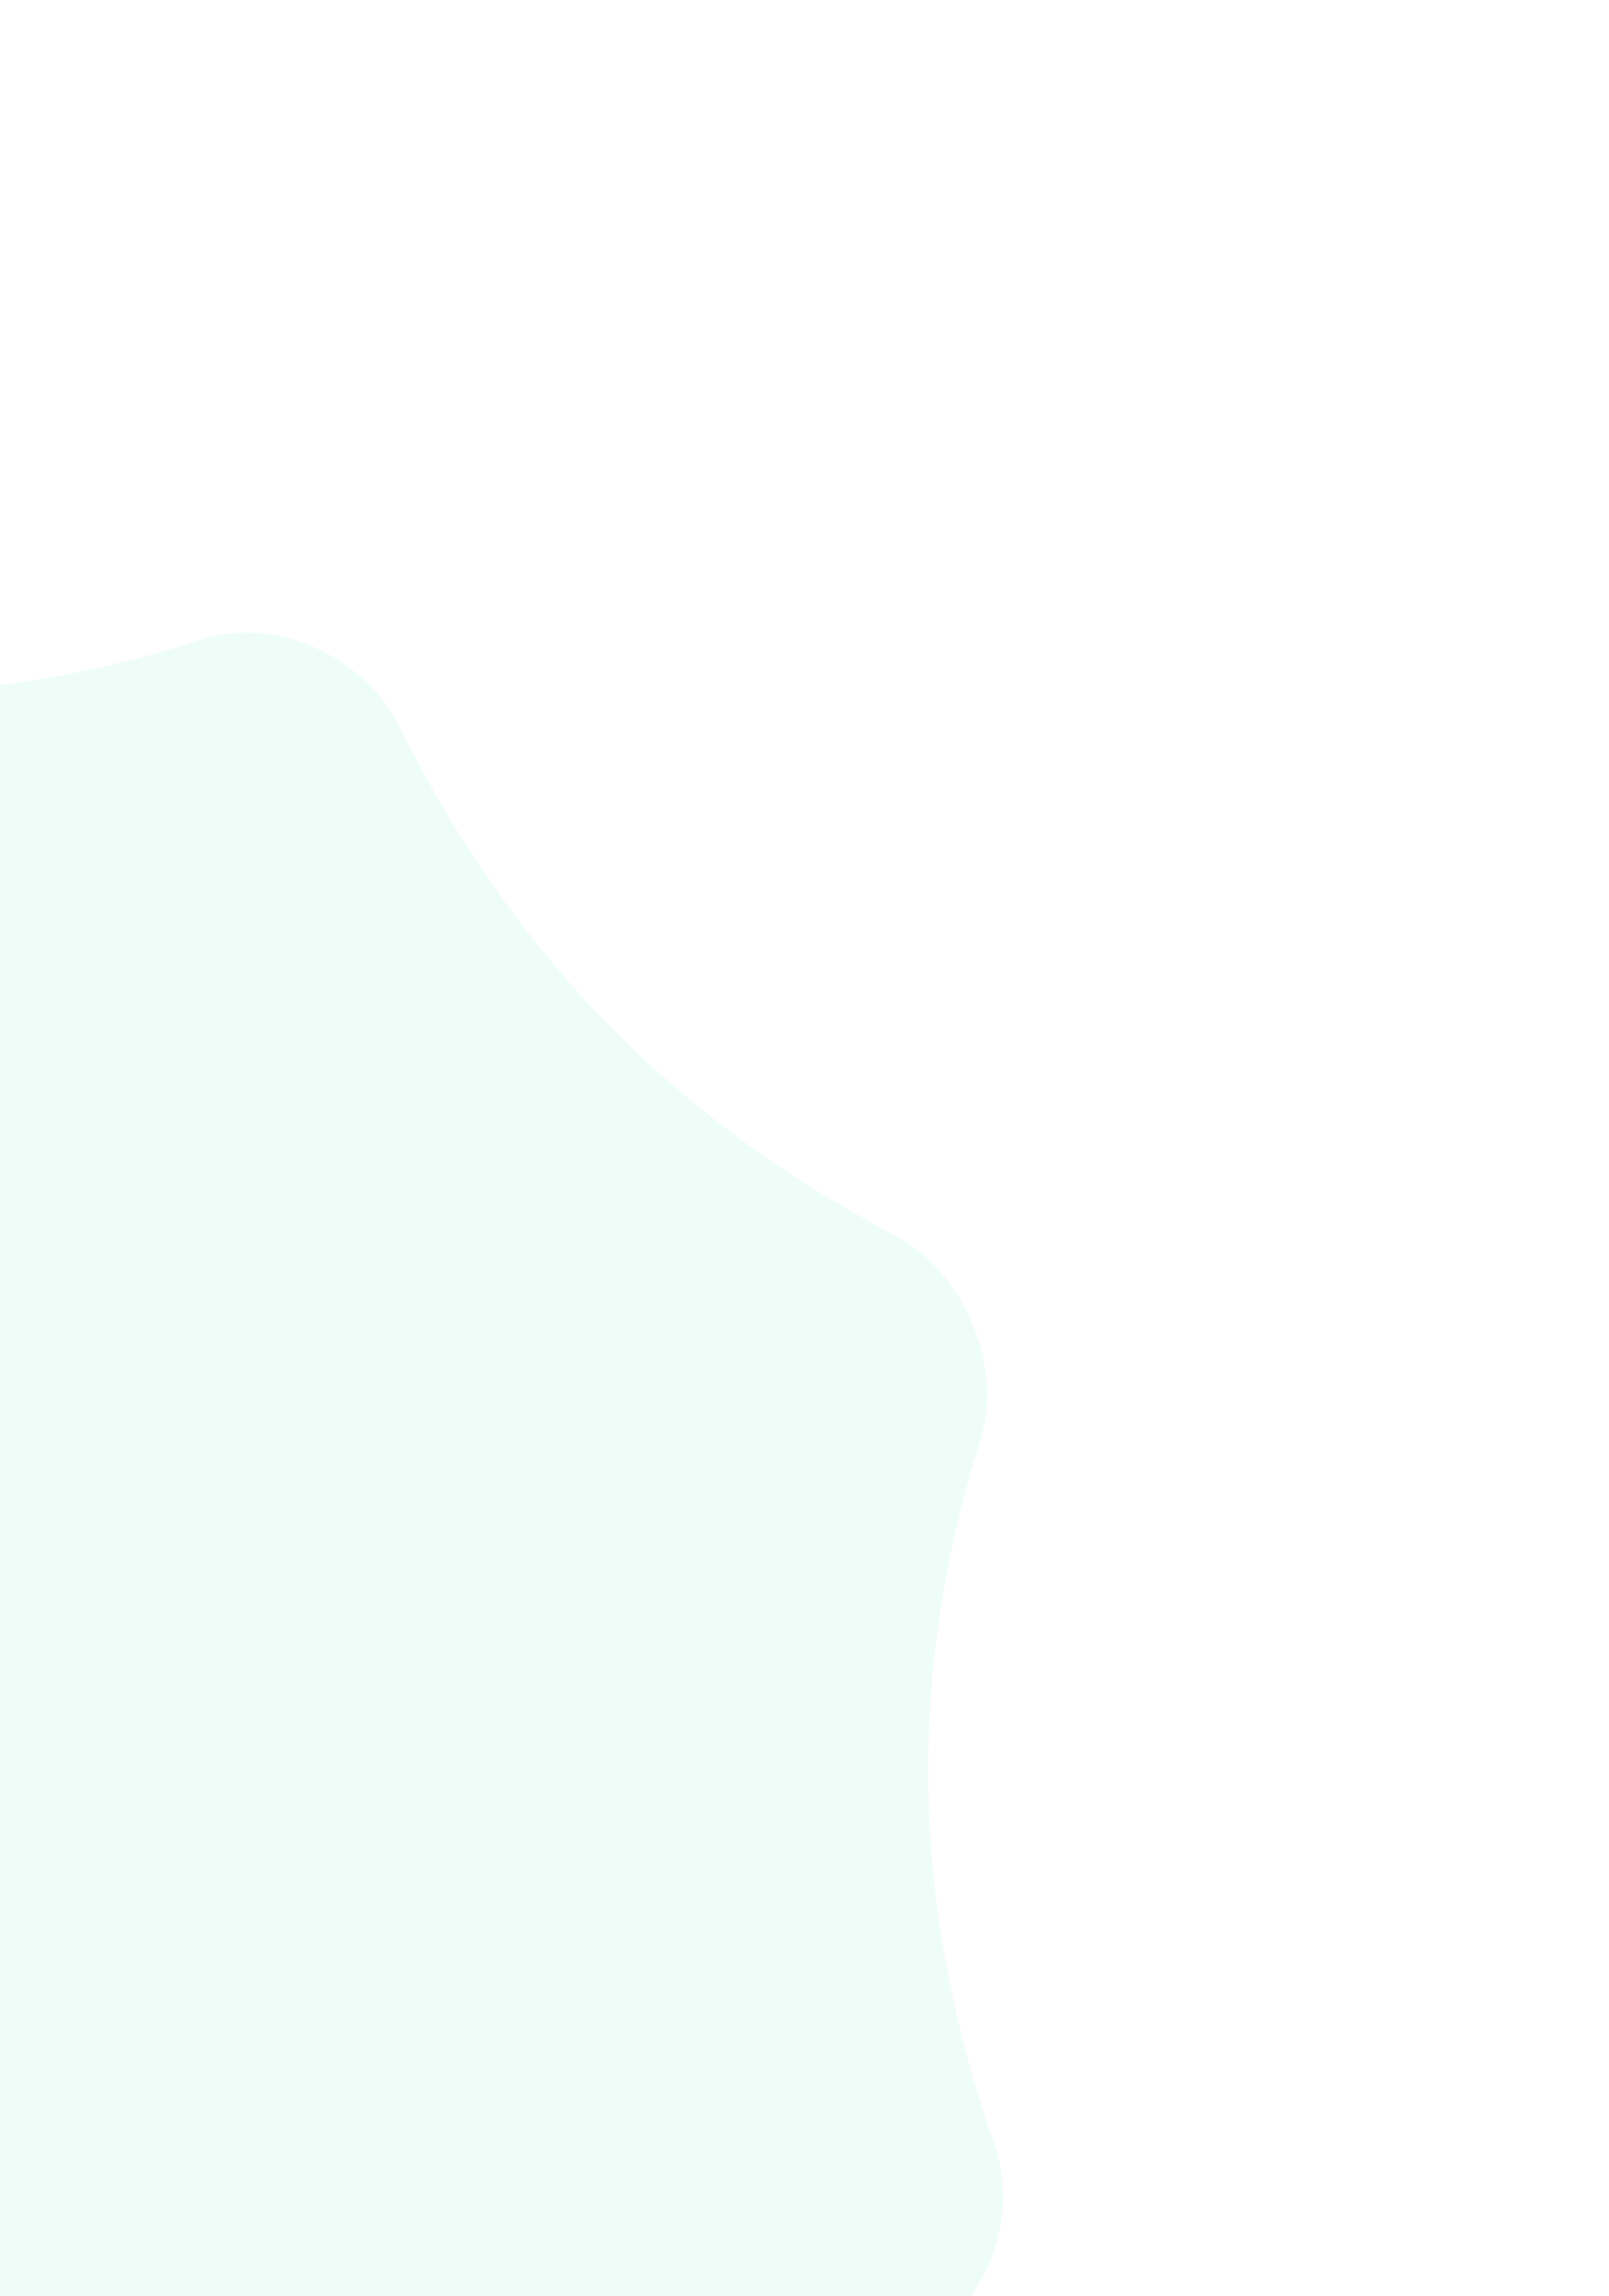<svg width="321" height="458" viewBox="0 0 321 458" fill="none" xmlns="http://www.w3.org/2000/svg">
<g opacity="0.48" filter="url(#filter0_di_1_744)">
<path d="M-143.945 131C-137.418 117.103 -120.025 110.047 -105.378 115.459C-87.608 122.024 -62.9 128.871 -35.995 129.512C-9.254 130.148 15.111 124.545 32.654 118.856C47.241 114.125 65.071 122.191 72.126 136.505C80.453 153.401 93.715 175.333 113.479 195.555C132.917 215.443 154.023 228.949 170.473 237.546C184.743 245.003 192.603 263.849 187.797 278.935C182.288 296.231 177.016 320.229 177.479 347.932C177.953 376.343 184.332 401.142 190.576 418.809C195.831 433.68 189.255 451.442 175.601 458.01C158.628 466.175 136.653 479.06 118.514 497.382C100.051 516.031 87.103 538.755 78.986 556.076C72.631 569.637 55.849 576.217 41.58 570.879C23.651 564.172 -1.606 557.009 -28.875 556.36C-55.281 555.731 -79.596 561.306 -97.198 566.979C-111.888 571.714 -129.861 563.432 -136.969 549.03C-145.194 532.362 -158.365 510.763 -178.349 490.316C-197.903 470.309 -218.584 456.926 -234.775 448.425C-249.189 440.858 -257.293 421.673 -252.472 406.407C-247.033 389.184 -241.89 365.421 -242.349 337.94C-242.814 310.028 -248.934 285.68 -255.048 268.118C-260.352 252.881 -253.269 234.527 -239.309 227.788C-222.958 219.895 -202.022 207.315 -183.384 188.489C-164.409 169.324 -151.787 147.697 -143.945 131Z" fill="#DCFAF0"/>
</g>
<defs>
<filter id="filter0_di_1_744" x="-369.648" y="0.796" width="690.3" height="700.205" filterUnits="userSpaceOnUse" color-interpolation-filters="sRGB">
<feFlood flood-opacity="0" result="BackgroundImageFix"/>
<feColorMatrix in="SourceAlpha" type="matrix" values="0 0 0 0 0 0 0 0 0 0 0 0 0 0 0 0 0 0 127 0" result="hardAlpha"/>
<feOffset dx="7.715" dy="7.715"/>
<feGaussianBlur stdDeviation="60.277"/>
<feComposite in2="hardAlpha" operator="out"/>
<feColorMatrix type="matrix" values="0 0 0 0 0 0 0 0 0 0.471 0 0 0 0 0.344 0 0 0 0.15 0"/>
<feBlend mode="normal" in2="BackgroundImageFix" result="effect1_dropShadow_1_744"/>
<feBlend mode="normal" in="SourceGraphic" in2="effect1_dropShadow_1_744" result="shape"/>
<feColorMatrix in="SourceAlpha" type="matrix" values="0 0 0 0 0 0 0 0 0 0 0 0 0 0 0 0 0 0 127 0" result="hardAlpha"/>
<feOffset dy="0.964"/>
<feGaussianBlur stdDeviation="8.921"/>
<feComposite in2="hardAlpha" operator="arithmetic" k2="-1" k3="1"/>
<feColorMatrix type="matrix" values="0 0 0 0 1 0 0 0 0 1 0 0 0 0 1 0 0 0 0.08 0"/>
<feBlend mode="normal" in2="shape" result="effect2_innerShadow_1_744"/>
</filter>
</defs>
</svg>
